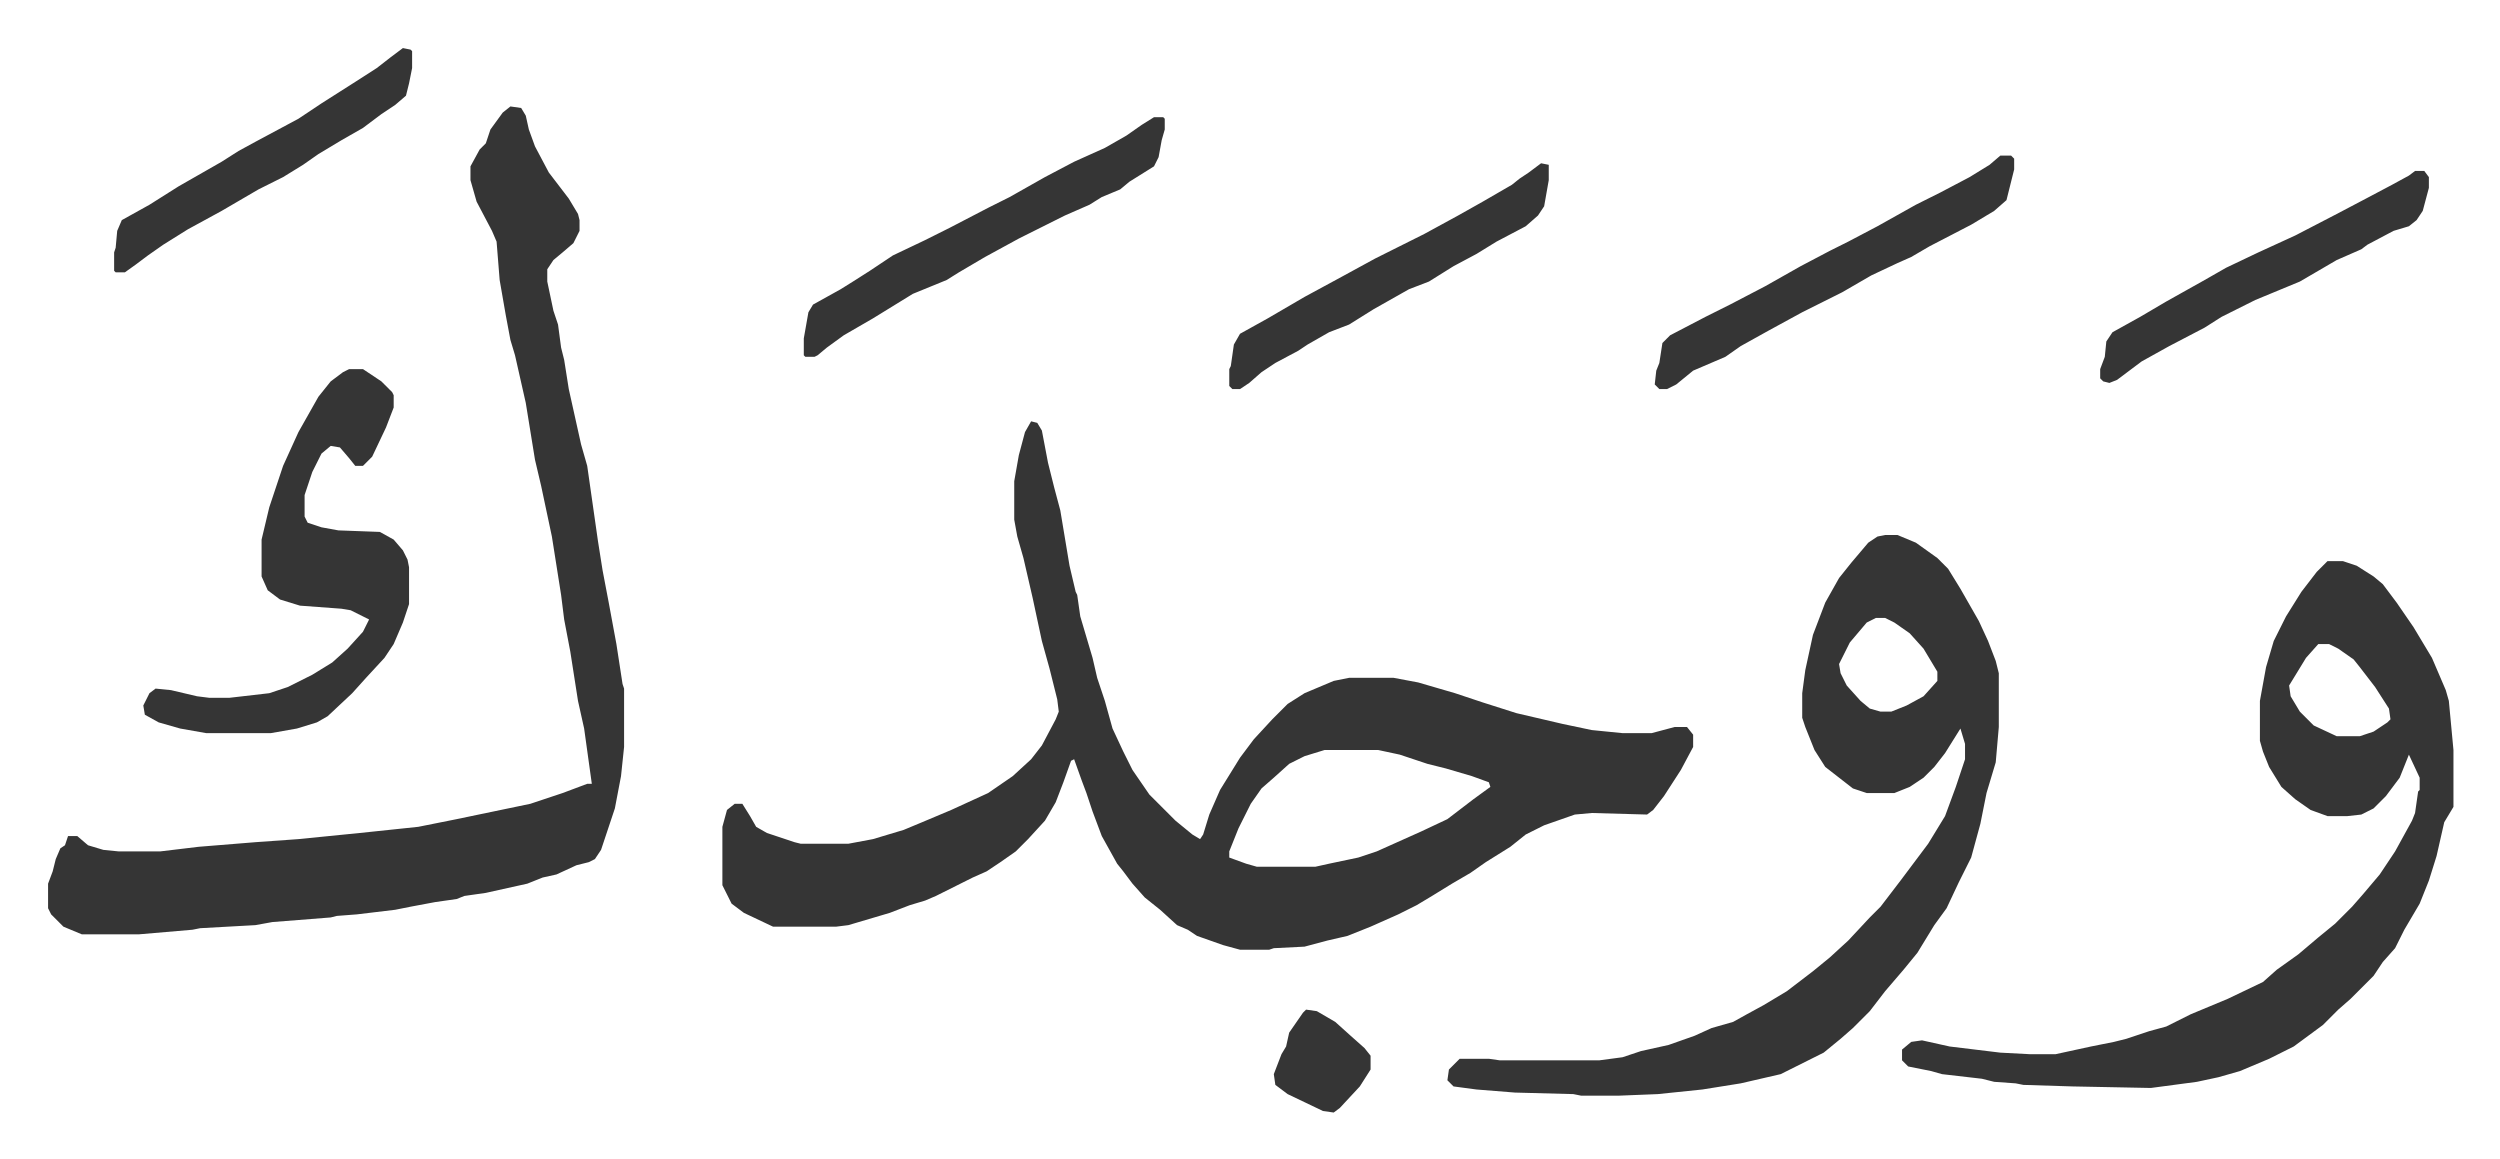<svg xmlns="http://www.w3.org/2000/svg" role="img" viewBox="-31.30 377.70 1627.60 754.60"><path fill="#353535" id="rule_normal" d="M640 652l4 1 3 5 4 21 4 16 4 15 6 36 4 17 1 2 2 14 8 27 3 13 5 15 5 18 7 15 6 12 11 16 17 17 11 9 5 3 2-3 4-13 7-16 13-21 9-12 12-13 10-10 11-7 19-8 10-2h29l16 3 24 7 18 6 22 7 30 7 19 4 20 2h19l15-4h8l4 5v8l-8 15-11 17-7 9-4 3-36-1-11 1-20 7-12 6-10 8-16 10-10 7-12 7-13 8-10 6-12 6-18 8-15 6-13 3-15 4-20 1-3 1h-19l-11-3-17-6-6-4-7-3-11-10-10-8-8-9-6-8-4-5-10-18-6-16-4-12-3-8-5-14-2 1-5 14-5 13-7 12-11 12-8 8-10 7-9 6-9 4-24 12-7 3-10 3-13 5-27 8-8 1h-41l-19-9-8-6-6-12v-38l3-11 5-4h5l5 8 4 7 7 4 18 6 4 1h31l16-3 20-6 12-5 19-8 24-11 16-11 12-11 7-9 9-17 2-5-1-8-5-20-5-18-6-28-6-26-4-14-2-11v-25l3-17 4-15zm191 214l-13 4-10 5-10 9-8 7-7 10-8 16-4 10-2 5v4l11 4 7 2h38l9-2 19-4 12-4 29-13 17-8 17-13 11-8-1-3-11-4-17-5-12-3-12-4-6-2-14-3zM301 447l7 1 3 5 2 9 4 11 9 17 13 17 6 10 1 4v7l-4 8-7 6-6 5-4 6v8l4 19 3 9 2 15 2 8 3 19 8 36 4 14 7 49 3 19 4 21 5 27 4 26 1 3v38l-2 19-4 21-9 27-4 6-4 2-8 2-13 6-9 2-10 4-27 6-14 2-5 2-14 2-16 3-10 2-25 3-13 1-4 1-38 3-11 2-36 2-5 1-35 3H22l-12-5-8-8-2-4v-16l3-8 2-8 3-7 3-2 2-6h6l7 6 10 3 10 1h27l25-3 37-3 28-2 40-4 38-4 25-5 48-10 21-7 16-6h3l-5-36-4-18-5-32-4-21-2-16-6-38-7-33-4-17-6-37-7-31-3-10-3-16-4-23-2-25-3-7-10-19-4-14v-9l6-11 4-4 3-9 8-11zm895 279h8l12 5 14 10 7 7 8 13 12 21 6 13 5 13 2 8v35l-2 23-6 20-4 20-6 22-8 16-8 17-8 11-11 18-9 11-12 14-10 13-11 11-8 7-11 9-14 7-14 7-26 6-25 4-29 3-25 1h-25l-5-1-38-1-25-2-15-2-4-4 1-7 7-7h19l7 1h65l15-2 12-4 18-4 17-6 11-5 14-4 9-5 11-6 15-9 17-13 11-9 12-11 14-15 7-7 13-17 9-12 9-12 11-18 7-19 3-9 3-9v-10l-3-10-10 16-7 9-7 7-9 6-10 4h-18l-9-3-9-7-9-7-7-11-6-15-2-6v-16l2-15 5-23 8-21 9-16 8-10 11-13 6-4zm-6 54l-6 3-11 13-7 14 1 6 4 8 9 10 6 5 7 2h7l10-4 11-6 9-10v-6l-9-15-9-10-10-7-6-3zm294-37h10l9 3 11 7 6 5 9 12 11 16 12 20 9 21 2 7 3 32v37l-6 10-5 22-5 16-6 15-10 17-6 12-8 9-6 9-15 15-8 7-10 10-19 14-16 8-19 8-14 4-14 3-30 4-51-1-32-1-5-1-14-1-8-2-26-3-7-2-15-3-4-4v-7l6-5 7-1 18 4 33 4 19 1h17l23-5 15-3 8-2 15-5 11-3 16-8 24-10 23-11 9-8 14-10 13-11 11-9 11-11 7-8 11-13 10-15 11-20 2-5 2-14 1-1v-8l-7-15-6 15-9 12-8 8-8 4-9 1h-13l-11-4-10-7-9-8-8-13-4-10-2-7v-26l4-22 5-17 8-16 10-16 10-13zm-6 54l-8 9-11 18 1 7 6 10 9 9 15 7h15l9-3 9-6 2-2-1-7-9-14-10-13-4-5-10-7-6-3z"/><path fill="#353535" id="rule_normal" d="M196 618h9l12 8 7 7 1 2v8l-5 13-9 19-5 5-1 1h-5l-4-5-6-7-6-1-6 5-6 12-5 15v14l2 4 9 3 11 2 27 1 9 5 6 7 3 6 1 5v24l-4 12-3 7-3 7-6 9-12 13-9 10-16 15-7 4-13 4-17 3h-42l-17-3-14-4-9-5-1-6 4-8 4-3 10 1 17 4 8 1h13l26-3 12-4 16-8 13-8 10-9 10-11 4-8-4-2-8-4-6-1-27-2-13-4-8-6-4-9v-24l5-21 9-27 10-22 13-23 8-10 8-6zm524-164h6l1 1v7l-2 7-2 11-3 6-16 10-6 5-12 5-8 5-16 7-16 8-14 7-22 12-17 10-8 5-22 9-26 16-19 11-11 8-6 5-2 1h-6l-1-1v-11l3-17 3-5 18-10 8-5 11-7 15-10 21-10 16-8 25-13 14-7 23-13 19-10 20-9 14-8 10-7zm551 25h7l2 2v7l-5 20-8 7-15 9-27 14-12 7-9 4-17 8-19 11-26 13-22 12-18 10-10 7-21 9-11 9-6 3h-5l-3-3 1-9 2-5 2-13 5-5 23-12 16-8 23-12 23-13 19-10 12-6 19-10 25-14 16-8 19-10 13-8zm-299 5l5 1v10l-3 17-4 6-8 7-19 10-13 8-15 8-16 10-13 5-23 13-16 10-13 5-14 8-6 4-15 8-9 6-8 7-6 4h-5l-2-2v-11l1-2 2-14 4-7 18-10 24-14 24-13 22-12 16-8 16-8 22-12 16-9 19-11 5-4 6-4zm569 5h6l3 4v7l-4 15-4 6-5 4-10 3-17 9-4 3-16 7-24 14-29 12-12 6-10 5-11 7-23 12-18 10-16 12-5 2-4-1-2-2v-6l3-8 1-10 4-6 18-10 17-10 25-14 14-8 21-10 24-11 27-14 19-10 17-9 11-6zM231 409l5 1 1 1v11l-2 10-2 8-7 6-9 6-12 9-14 8-15 9-10 7-13 8-16 8-24 14-22 12-16 10-10 7-8 6-7 5h-6l-1-1v-12l1-3 1-11 3-7 18-10 19-12 28-16 11-7 11-6 28-15 15-10 22-14 14-9 9-7zm588 626l7 1 12 7 10 9 9 8 4 5v9l-7 11-13 14-4 3-7-1-23-11-8-6-1-7 5-13 3-5 2-9 9-13z"/></svg>

